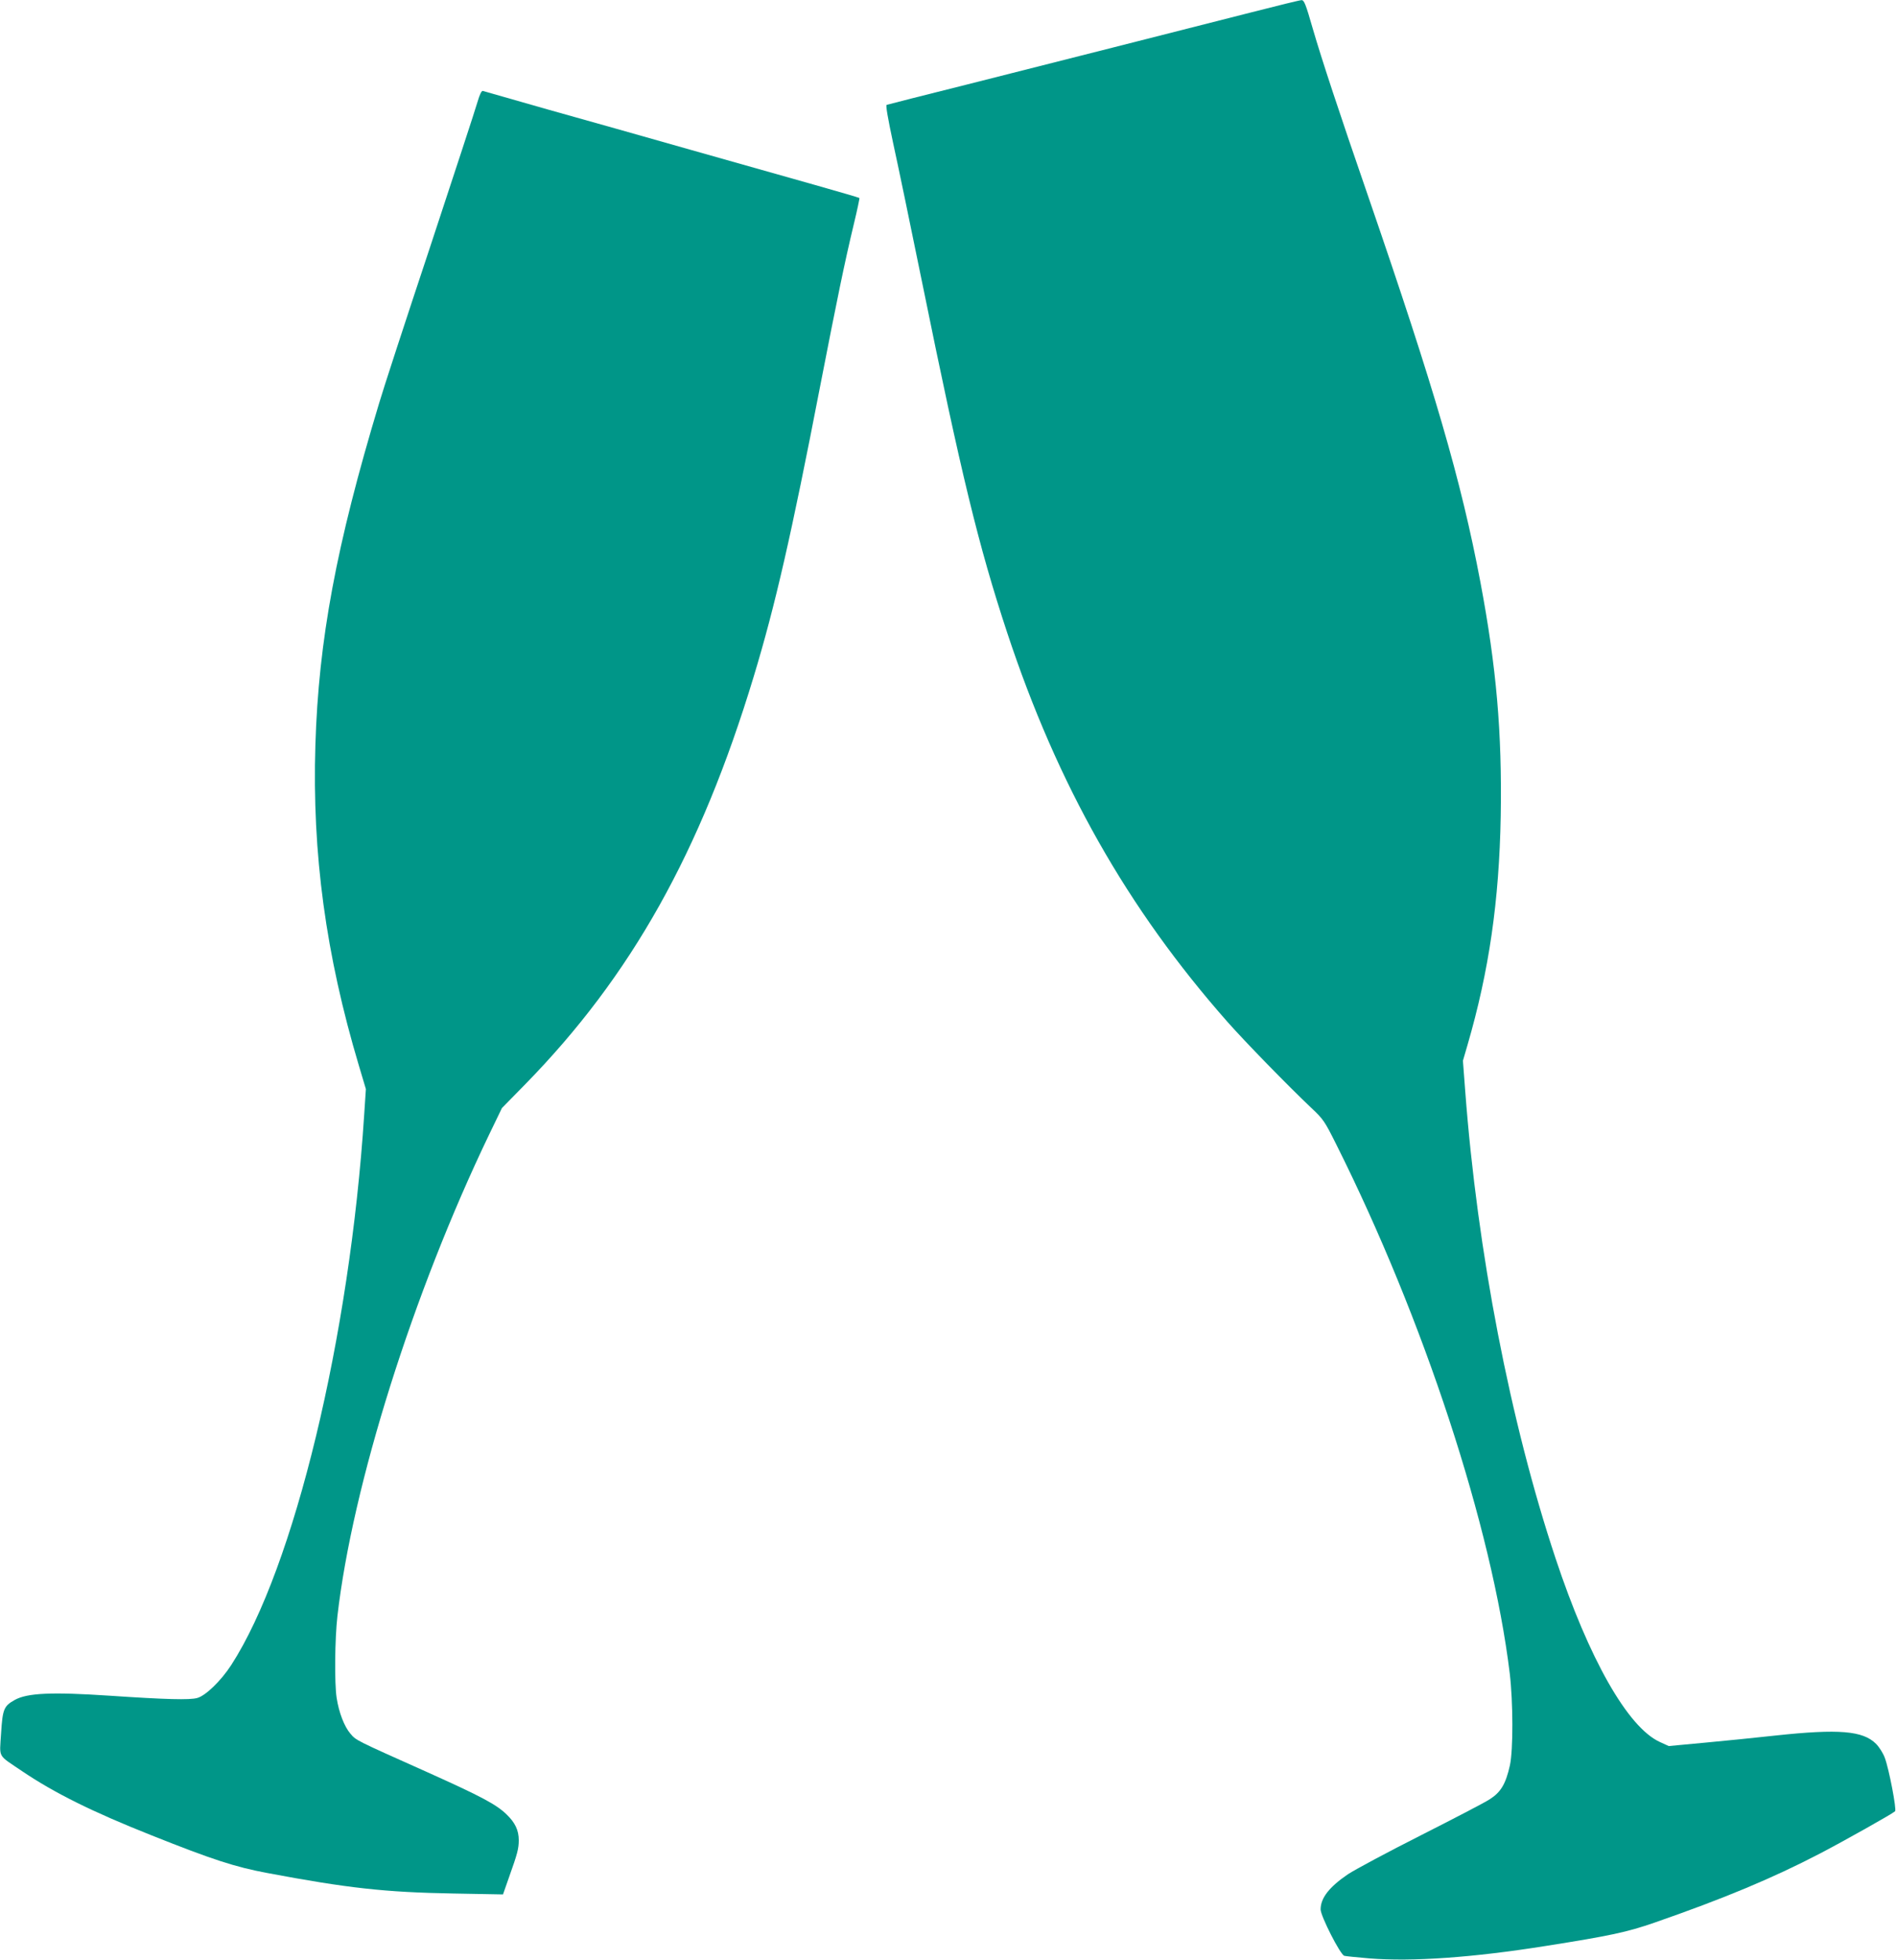 <?xml version="1.0" standalone="no"?>
<!DOCTYPE svg PUBLIC "-//W3C//DTD SVG 20010904//EN"
 "http://www.w3.org/TR/2001/REC-SVG-20010904/DTD/svg10.dtd">
<svg version="1.0" xmlns="http://www.w3.org/2000/svg"
 width="1239pt" height="1280pt" viewBox="0 0 1239 1280"
 preserveAspectRatio="xMidYMid meet">
<g transform="translate(0,1280) scale(0.1,-0.1)"
fill="#009688" stroke="none">
<path d="M8180 12720 c-483 -123 -1295 -329 -1857 -471 -285 -71 -523 -132
-529 -134 -7 -2 8 -88 43 -252 30 -136 115 -545 189 -908 256 -1258 369 -1721
555 -2285 330 -998 786 -1803 1441 -2545 116 -131 393 -415 546 -560 80 -75
88 -87 164 -239 572 -1142 1018 -2501 1134 -3456 22 -186 23 -499 1 -600 -27
-121 -59 -175 -131 -221 -33 -22 -236 -127 -449 -235 -214 -108 -429 -223
-478 -255 -122 -83 -179 -155 -179 -230 0 -43 129 -297 155 -303 11 -3 85 -10
165 -17 277 -22 673 5 1155 82 419 66 528 90 705 151 455 158 774 291 1085
453 161 84 472 259 489 275 11 11 -39 274 -67 349 -11 30 -36 70 -58 92 -85
85 -243 98 -654 54 -126 -14 -336 -35 -465 -47 l-235 -22 -59 27 c-209 96
-462 541 -681 1200 -296 890 -511 2002 -590 3051 l-15 198 30 103 c141 484
207 942 217 1495 9 548 -28 972 -133 1529 -126 665 -298 1255 -734 2521 -188
544 -304 896 -361 1092 -47 164 -57 188 -74 187 -11 0 -157 -36 -325 -79z"/>
<path d="M3120 12133 c-12 -43 -152 -469 -310 -948 -159 -478 -309 -937 -333
-1020 -280 -928 -395 -1546 -416 -2230 -22 -710 68 -1371 284 -2094 l46 -154
-11 -166 c-94 -1452 -458 -2961 -869 -3596 -67 -103 -167 -200 -222 -215 -49
-14 -202 -10 -574 15 -376 25 -537 18 -619 -28 -71 -40 -79 -59 -89 -219 -10
-165 -26 -135 139 -247 209 -141 456 -264 844 -418 399 -159 547 -207 756
-246 526 -99 770 -126 1215 -134 l326 -6 40 114 c54 151 63 185 63 240 0 64
-23 114 -79 168 -68 66 -164 117 -520 277 -474 212 -463 206 -502 252 -39 46
-74 136 -89 232 -15 96 -12 386 5 535 98 854 493 2108 991 3144 l84 174 153
156 c691 706 1145 1515 1492 2661 141 465 247 928 435 1900 111 570 159 804
220 1058 22 91 38 167 36 169 -2 2 -131 40 -287 84 -156 44 -522 148 -814 230
-291 83 -714 202 -939 265 -224 64 -414 118 -420 120 -9 3 -21 -22 -36 -73z"/>
</g>
</svg>

